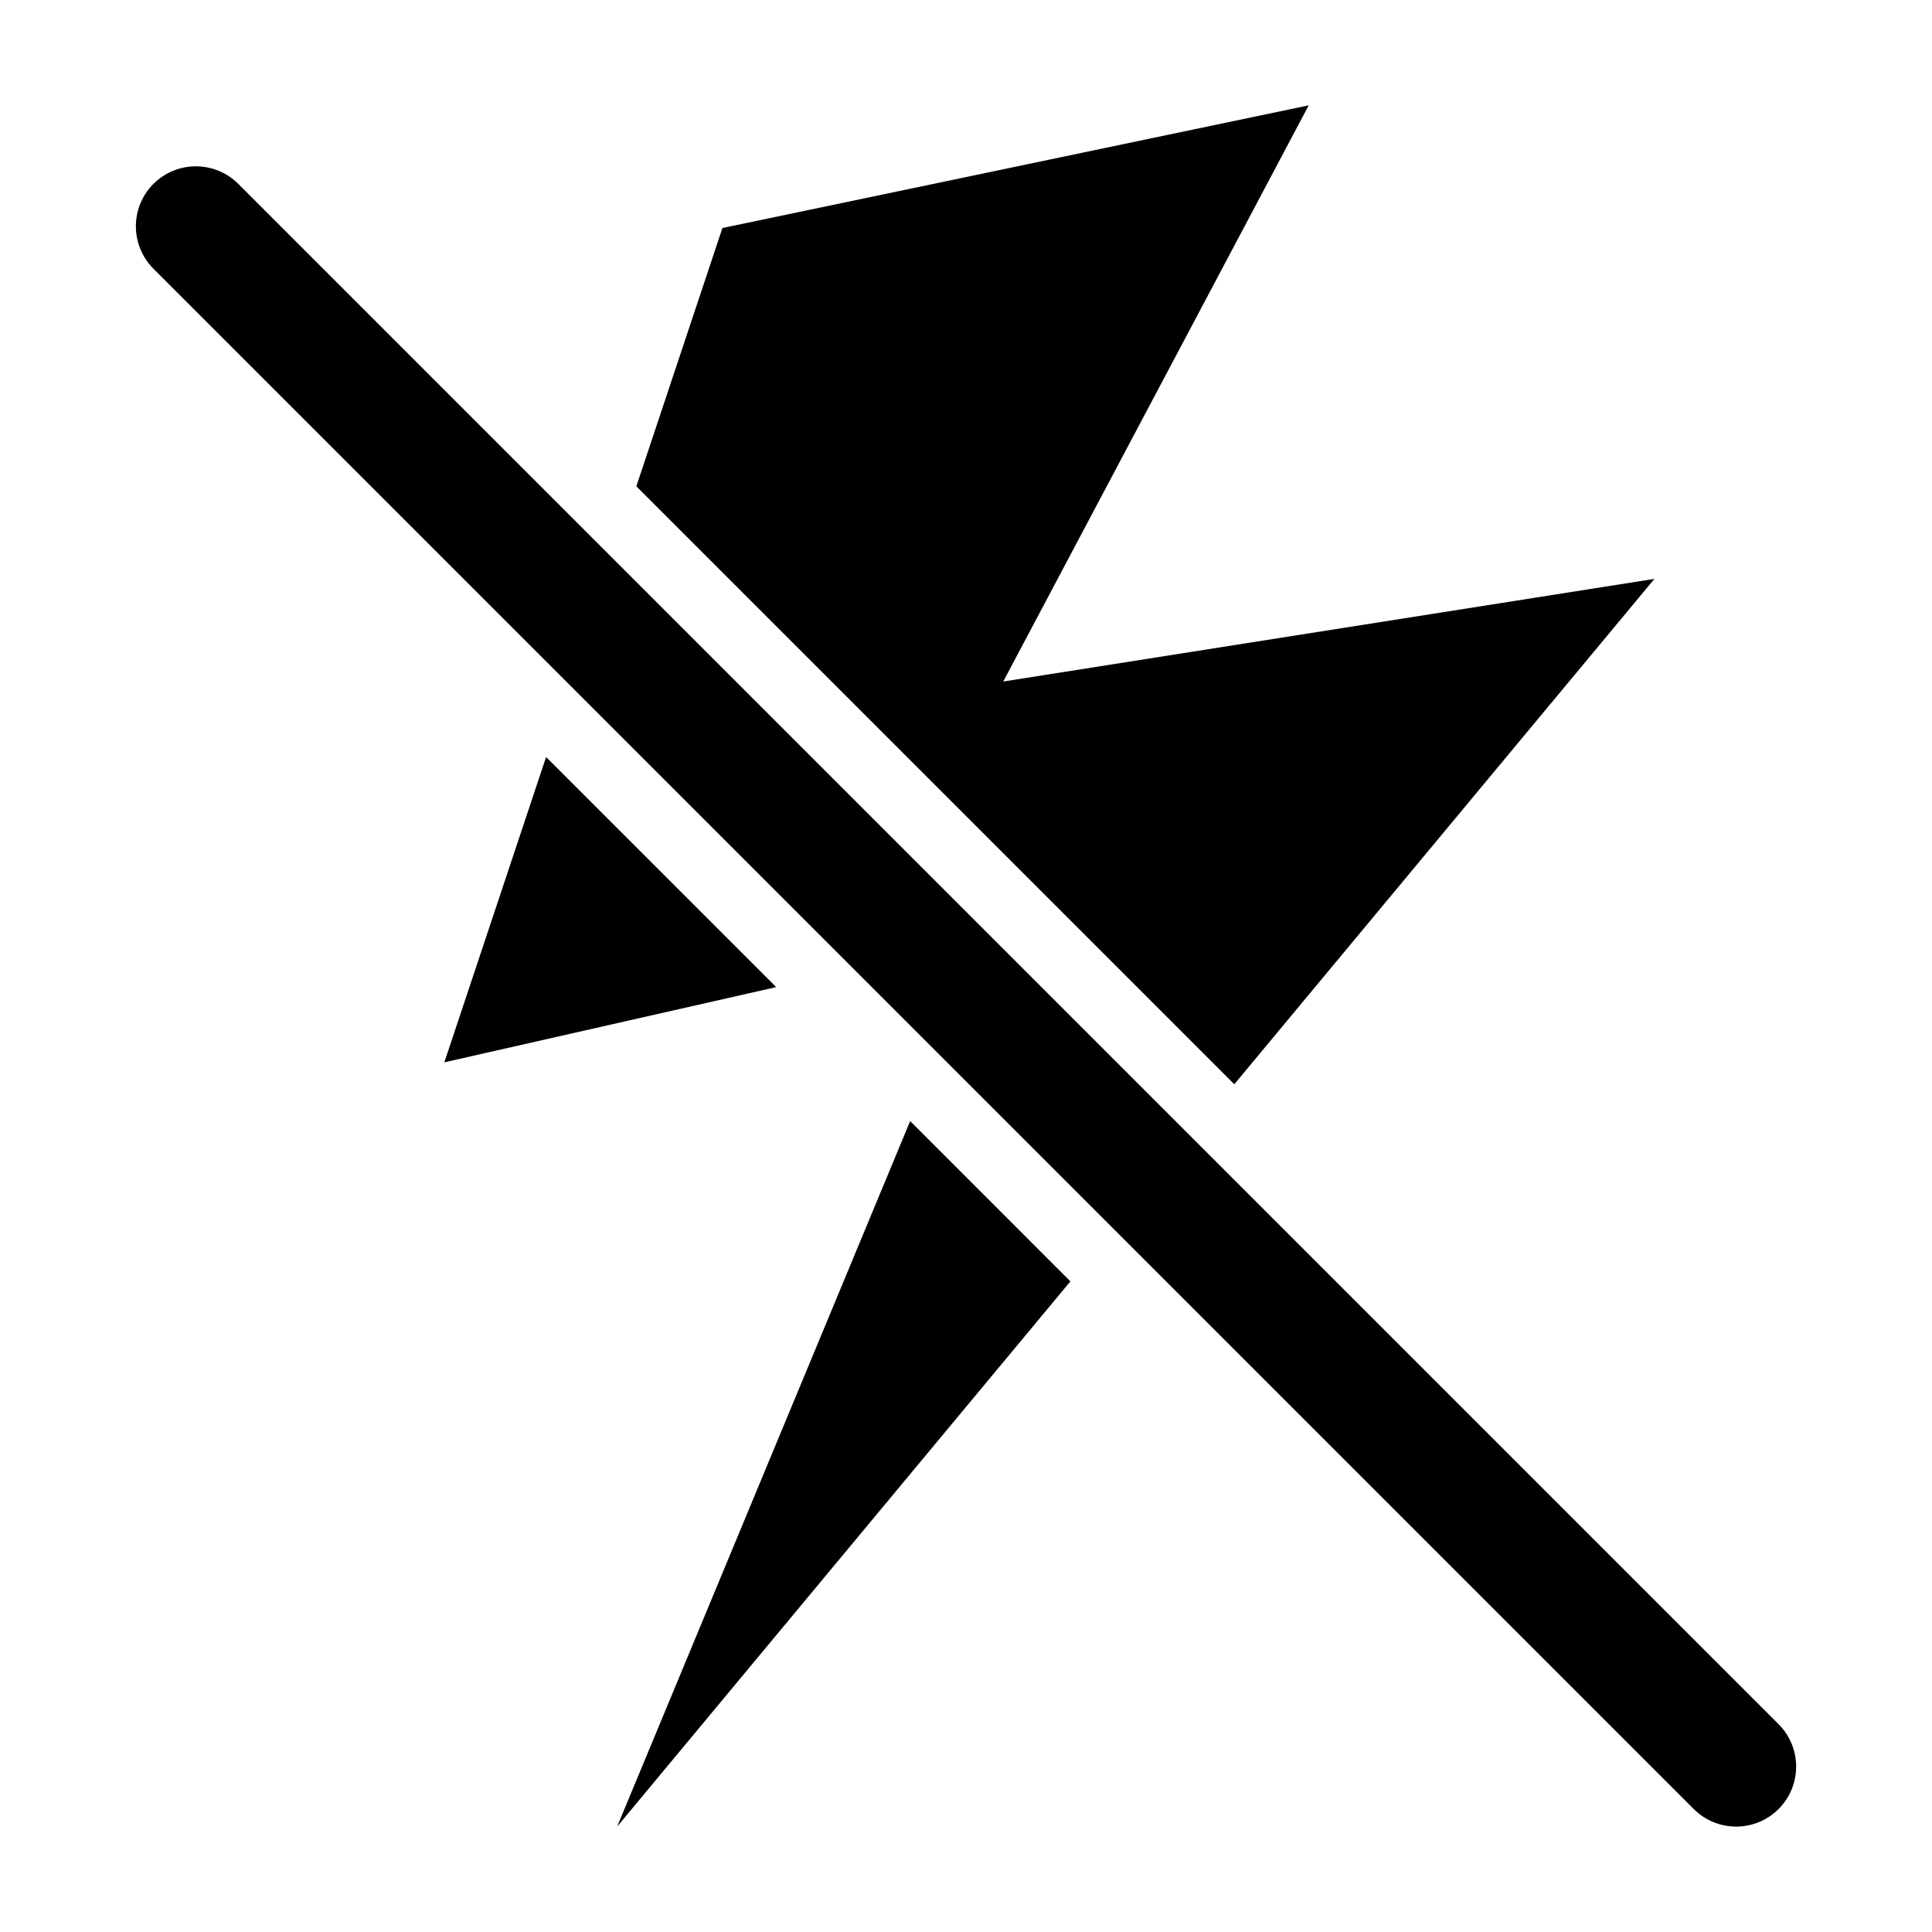<?xml version="1.0" encoding="UTF-8"?>
<!-- Uploaded to: SVG Repo, www.svgrepo.com, Generator: SVG Repo Mixer Tools -->
<svg fill="#000000" width="800px" height="800px" version="1.1" viewBox="144 144 512 512" xmlns="http://www.w3.org/2000/svg">
 <g>
  <path d="m615.34 600.93c6.207 6.195 6.207 16.27 0 22.48-6.207 6.207-16.27 6.207-22.477 0l-408.2-408.2c-6.203-6.211-6.203-16.273 0-22.477 6.207-6.207 16.273-6.207 22.484 0z"/>
  <path d="m385.2 441.1-77.645 186.96 120.11-144.48z"/>
  <path d="m471.1 431.34 111.34-133.93-172.57 27.199 80.949-152.69-155.37 32.508-22.812 68.445z"/>
  <path d="m288.72 344.62-26.965 80.906 87.945-19.934z"/>
 </g>
</svg>